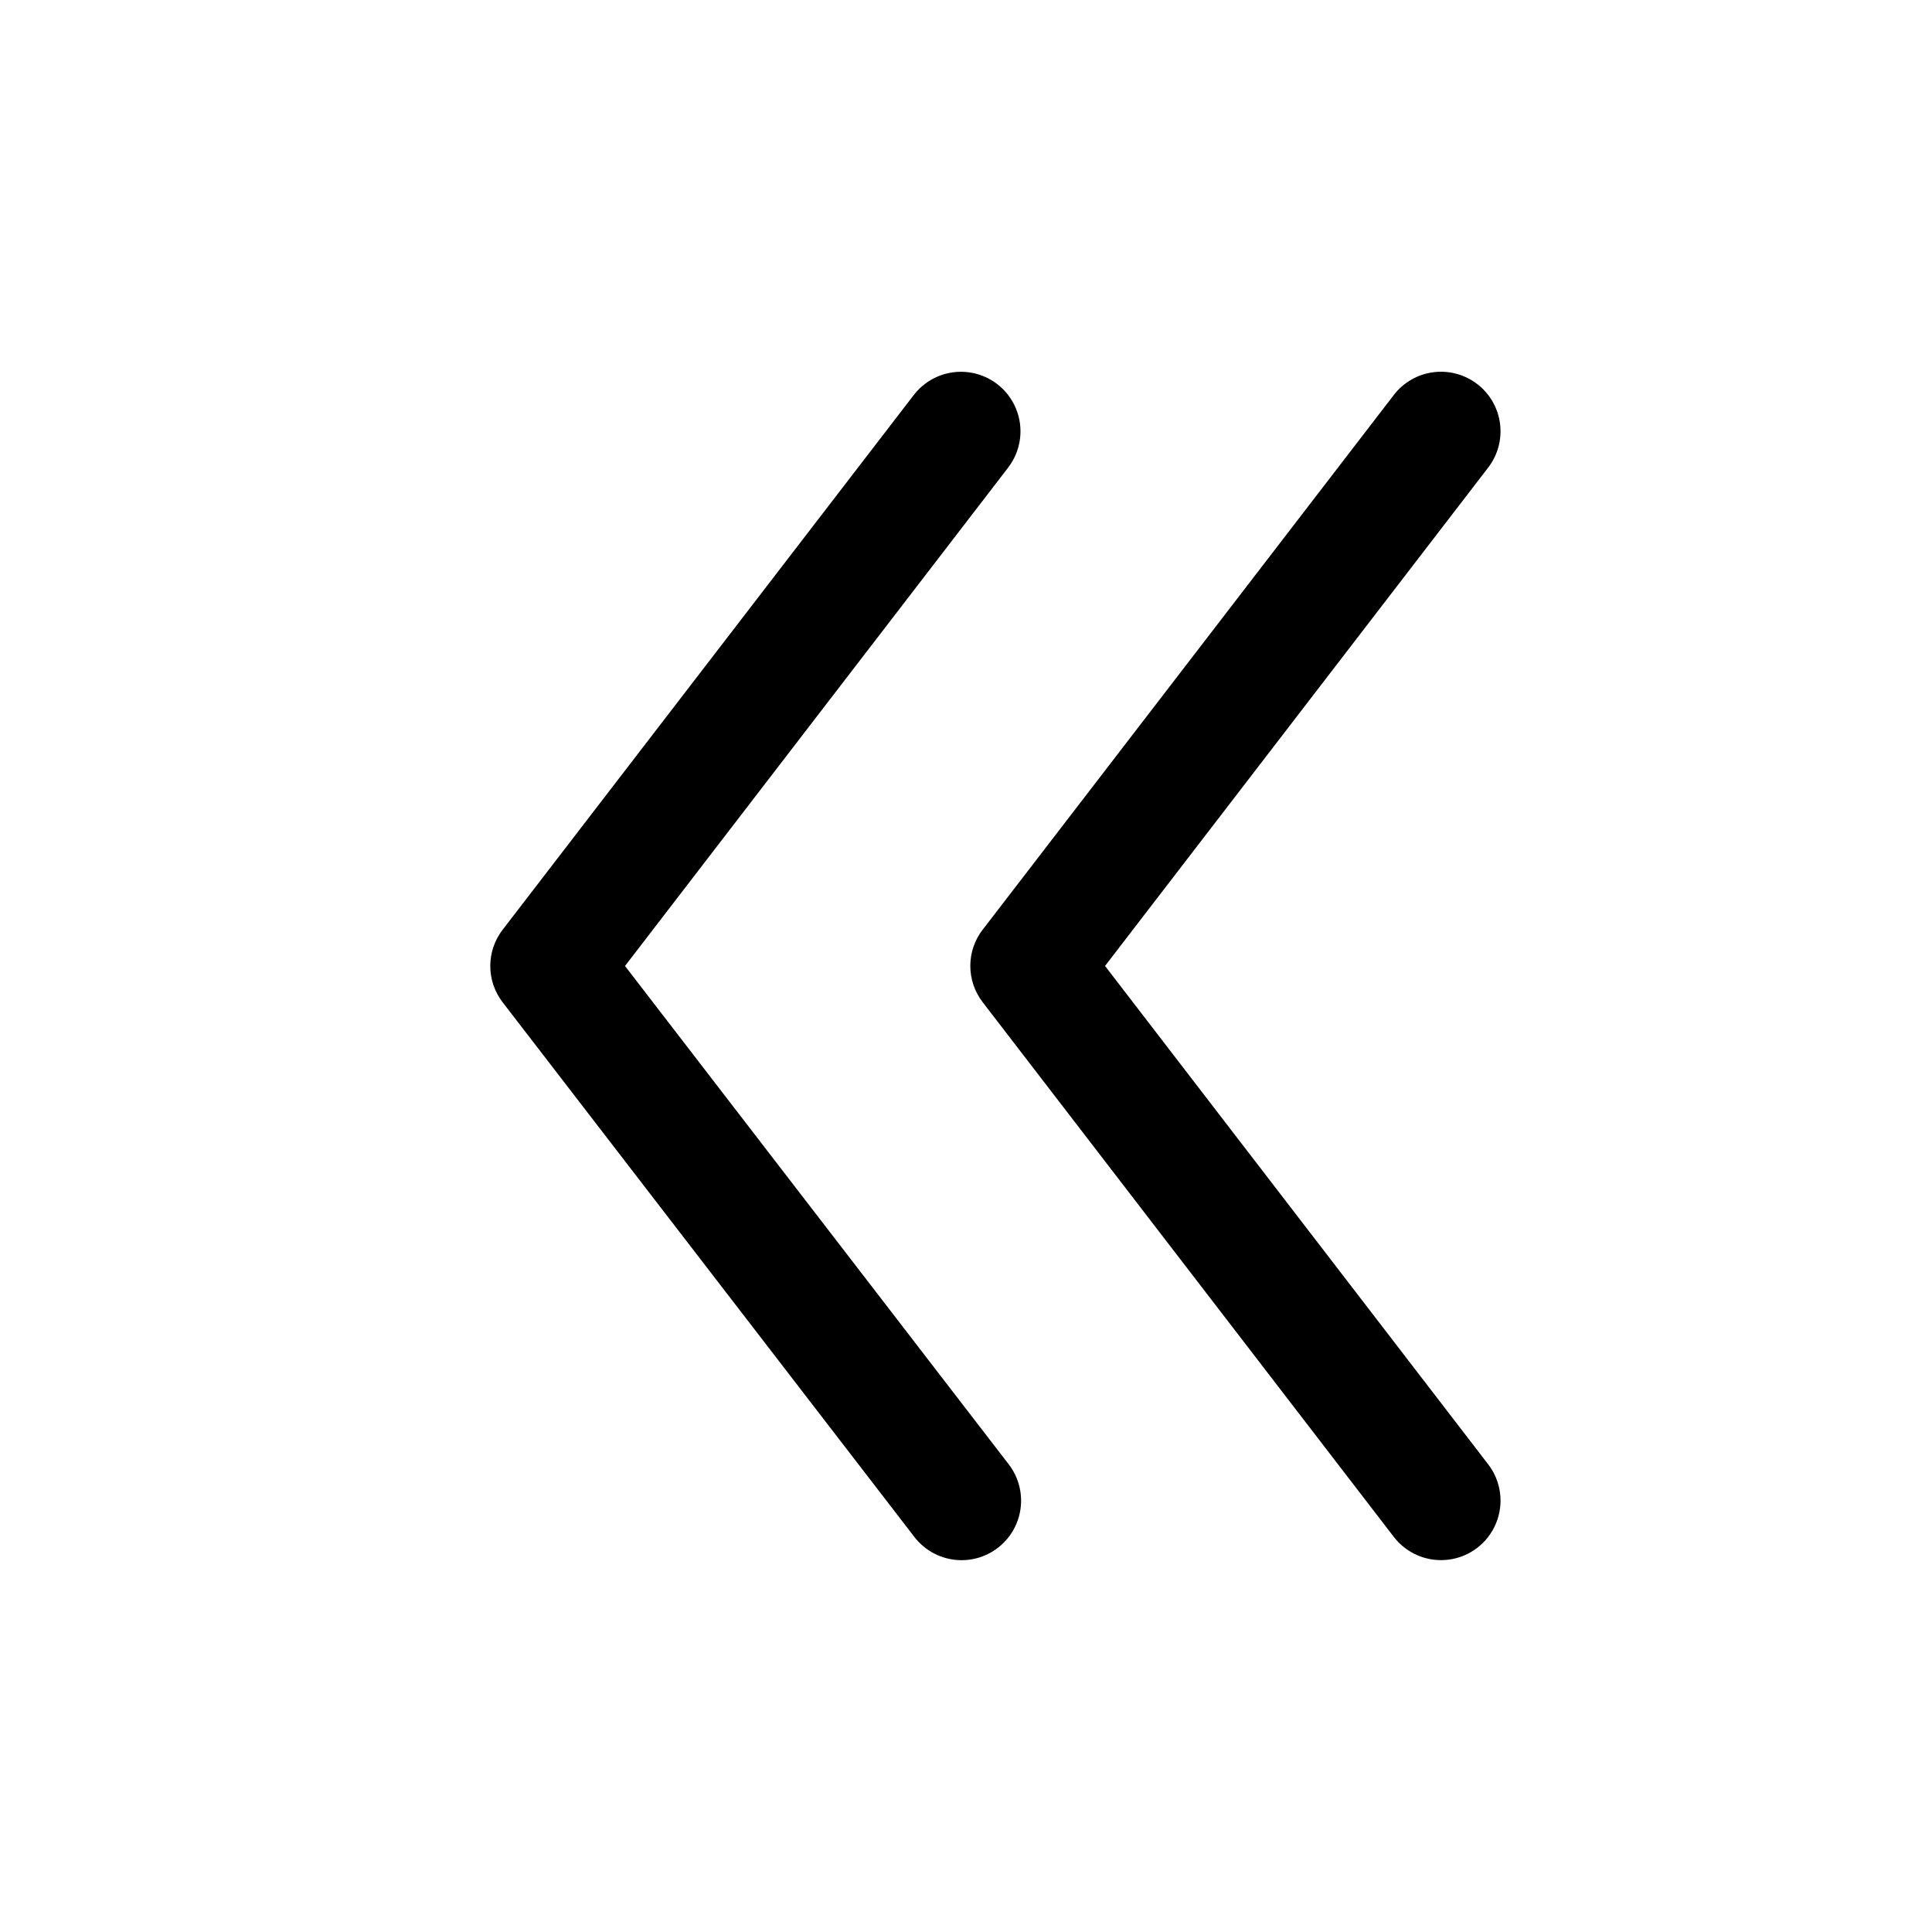 <?xml version="1.0" encoding="UTF-8"?>
<!-- Uploaded to: SVG Repo, www.svgrepo.com, Generator: SVG Repo Mixer Tools -->
<svg fill="#000000" width="800px" height="800px" version="1.1" viewBox="144 144 512 512" xmlns="http://www.w3.org/2000/svg">
 <path d="m404.41 390.39 108.95-141.7c2.547-3.32 6.309-5.492 10.457-6.039s8.344 0.578 11.664 3.125c3.32 2.547 5.492 6.309 6.035 10.457 0.547 4.148-0.574 8.344-3.121 11.664l-101.55 132.09 101.55 132.09v-0.004c3.43 4.473 4.215 10.434 2.059 15.645-2.16 5.207-6.93 8.867-12.52 9.602-5.586 0.734-11.145-1.566-14.574-6.039l-108.95-141.7c-2.117-2.754-3.269-6.129-3.269-9.602 0-3.477 1.152-6.852 3.269-9.605zm-18.105 160.9c2.547 3.32 6.309 5.492 10.457 6.039 4.148 0.547 8.344-0.578 11.664-3.125 3.32-2.547 5.492-6.309 6.039-10.457 0.543-4.148-0.578-8.344-3.125-11.664l-101.71-132.09 101.55-132.09h-0.004c3.434-4.473 4.219-10.434 2.059-15.641-2.156-5.207-6.926-8.871-12.516-9.605-5.586-0.734-11.145 1.566-14.574 6.039l-108.95 141.7c-2.121 2.754-3.269 6.129-3.269 9.605 0 3.473 1.148 6.848 3.269 9.602z"/>
</svg>
